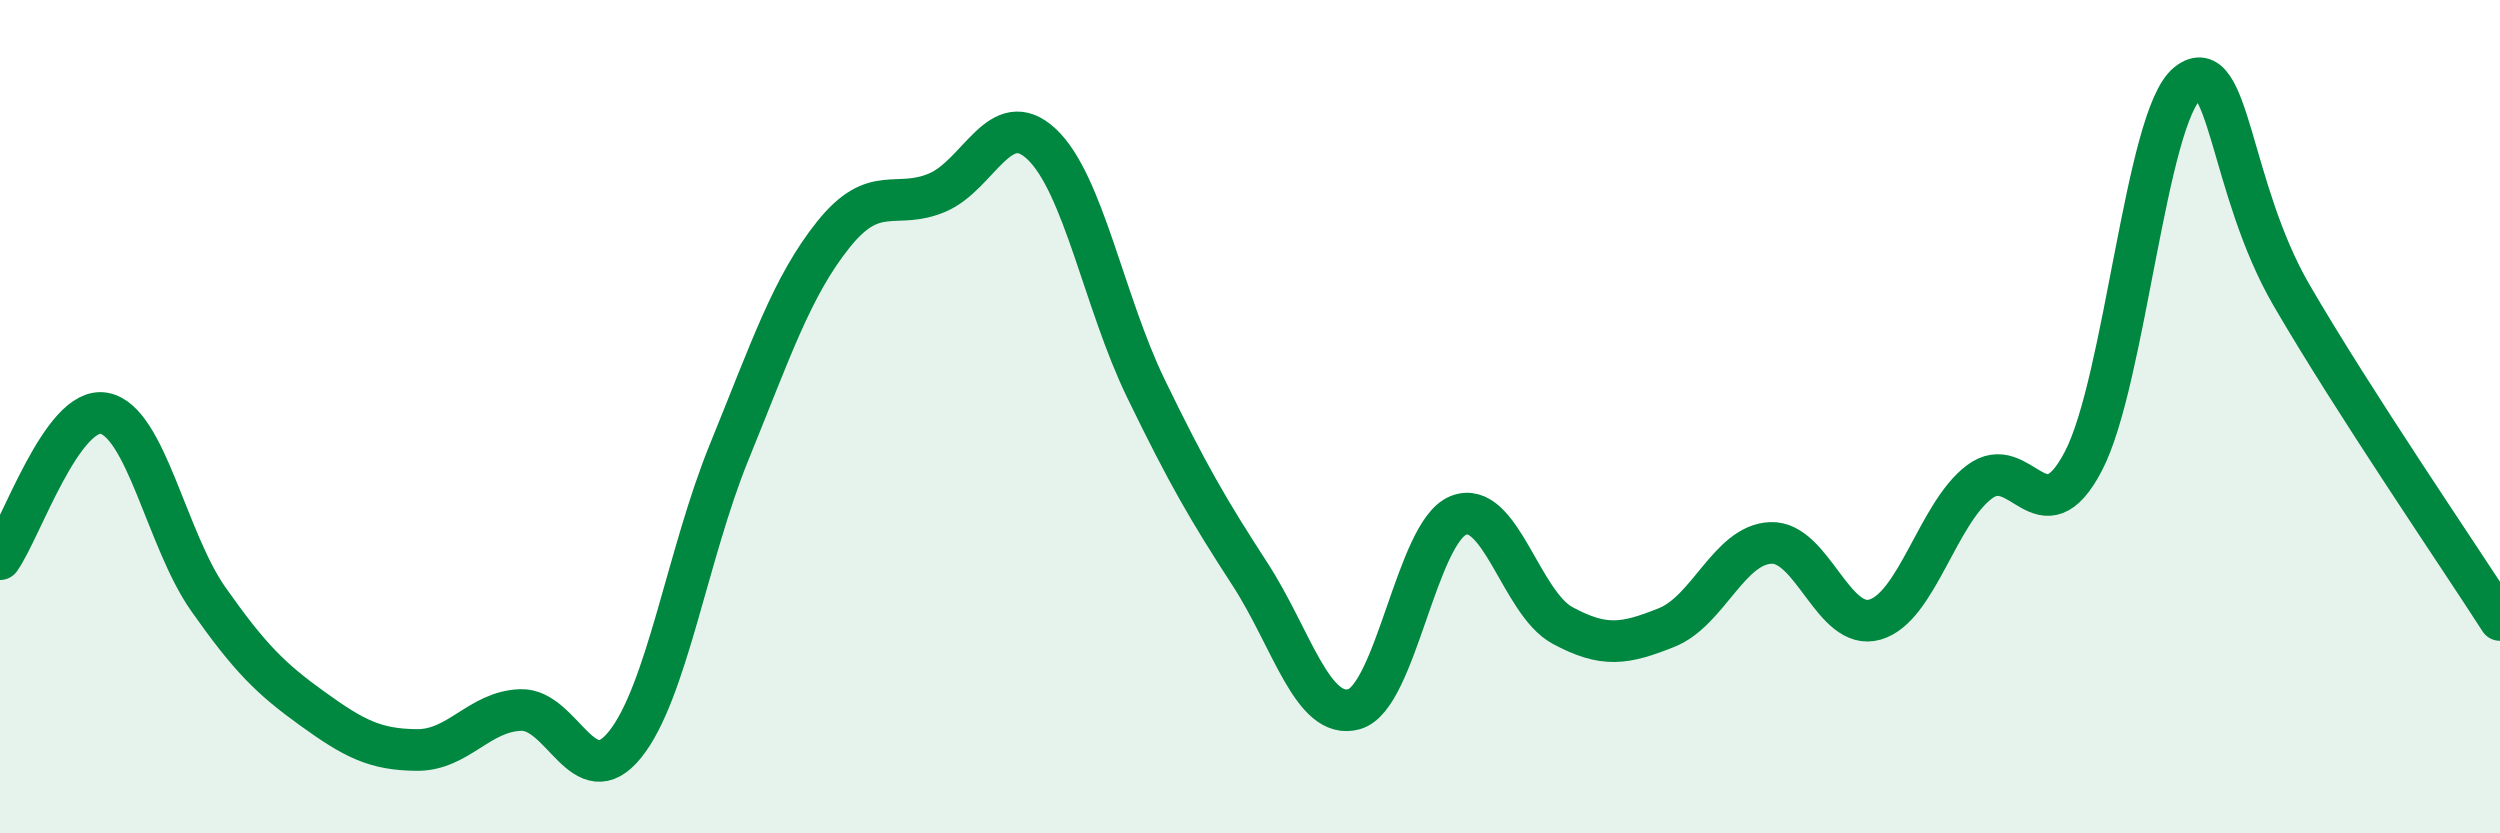 
    <svg width="60" height="20" viewBox="0 0 60 20" xmlns="http://www.w3.org/2000/svg">
      <path
        d="M 0,13.42 C 0.5,12.72 1.5,9.73 2.5,9.92 C 3.5,10.11 4,12.96 5,14.38 C 6,15.8 6.5,16.29 7.5,17.01 C 8.5,17.73 9,17.99 10,18 C 11,18.01 11.5,17.07 12.5,17.04 C 13.5,17.01 14,19.11 15,17.87 C 16,16.63 16.5,13.3 17.5,10.85 C 18.5,8.4 19,6.88 20,5.63 C 21,4.38 21.5,5.05 22.5,4.62 C 23.5,4.19 24,2.52 25,3.46 C 26,4.4 26.5,7.26 27.5,9.32 C 28.5,11.38 29,12.24 30,13.78 C 31,15.32 31.5,17.3 32.5,17.02 C 33.5,16.74 34,12.77 35,12.37 C 36,11.97 36.5,14.47 37.5,15.01 C 38.5,15.55 39,15.46 40,15.06 C 41,14.66 41.5,13.07 42.5,13.03 C 43.5,12.99 44,15.16 45,14.87 C 46,14.58 46.5,12.33 47.5,11.57 C 48.5,10.81 49,12.98 50,11.07 C 51,9.16 51.5,2.8 52.5,2 C 53.5,1.2 53.5,4.51 55,7.09 C 56.5,9.67 59,13.32 60,14.88L60 20L0 20Z"
        fill="#008740"
        opacity="0.1"
        stroke-linecap="round"
        stroke-linejoin="round"
      />
      <path
        d="M 0,13.42 C 0.5,12.72 1.5,9.73 2.5,9.92 C 3.5,10.11 4,12.96 5,14.38 C 6,15.8 6.5,16.29 7.5,17.01 C 8.5,17.73 9,17.99 10,18 C 11,18.01 11.5,17.07 12.5,17.04 C 13.5,17.01 14,19.11 15,17.87 C 16,16.63 16.5,13.3 17.5,10.85 C 18.5,8.4 19,6.88 20,5.63 C 21,4.38 21.5,5.05 22.5,4.62 C 23.5,4.19 24,2.52 25,3.46 C 26,4.4 26.5,7.26 27.5,9.32 C 28.5,11.38 29,12.24 30,13.78 C 31,15.32 31.5,17.3 32.5,17.02 C 33.5,16.74 34,12.77 35,12.37 C 36,11.97 36.5,14.47 37.5,15.01 C 38.5,15.55 39,15.46 40,15.06 C 41,14.66 41.5,13.07 42.5,13.03 C 43.5,12.99 44,15.16 45,14.87 C 46,14.58 46.5,12.33 47.5,11.57 C 48.5,10.81 49,12.98 50,11.07 C 51,9.16 51.5,2.8 52.5,2 C 53.5,1.2 53.5,4.51 55,7.09 C 56.5,9.67 59,13.32 60,14.88"
        stroke="#008740"
        stroke-width="1"
        fill="none"
        stroke-linecap="round"
        stroke-linejoin="round"
      />
    </svg>
  